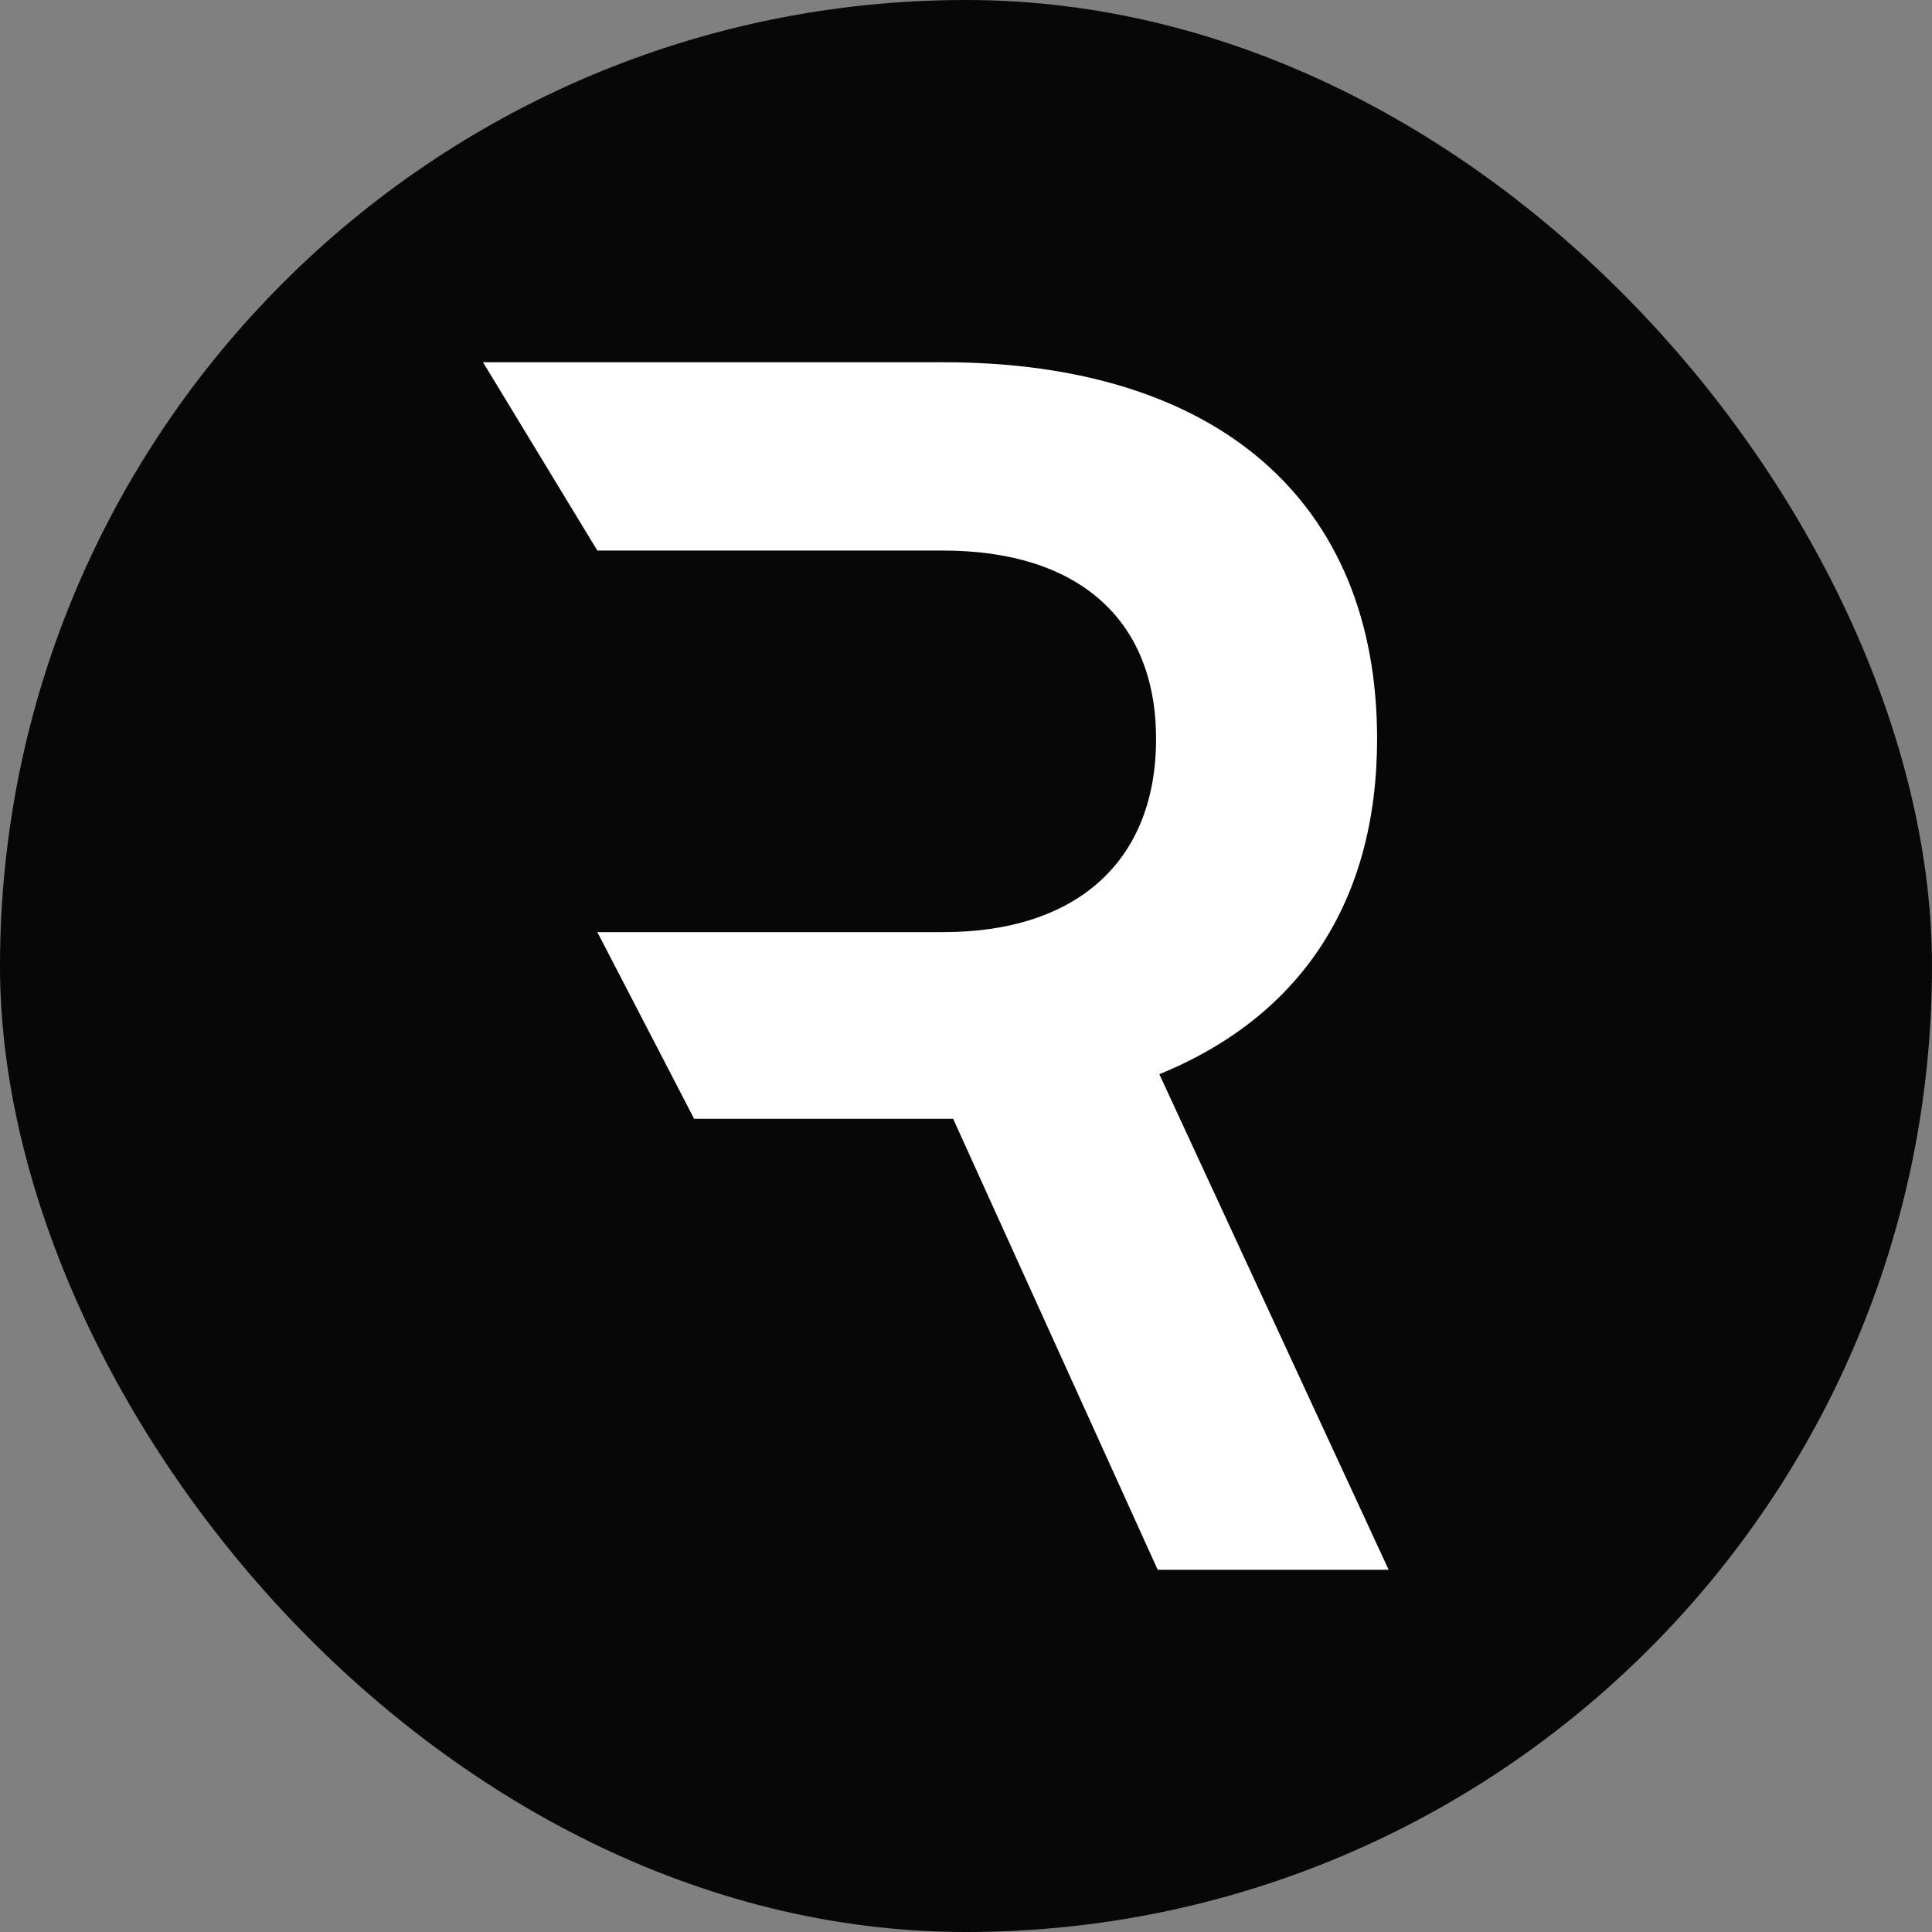 <svg width="32" height="32" viewBox="0 0 32 32" fill="none" xmlns="http://www.w3.org/2000/svg">
<rect x="0" y="0" width="32" height="32" fill="#808080" stroke="none"/>
<rect width="32" height="32" rx="16" fill="#070707"/>
<path d="M11.497 18.531L9.894 15.439V9.119L8 6H15.623C20.159 6 22.809 8.298 22.809 12.238C22.809 14.919 21.552 16.834 19.202 17.792L23 26H19.175L15.787 18.531H11.497ZM9.894 9.119V15.439H15.623C17.836 15.439 19.148 14.263 19.148 12.238C19.148 10.241 17.836 9.119 15.623 9.119H11.812C10.323 9.119 11.383 9.119 9.894 9.119Z" fill="white"/>
</svg>
